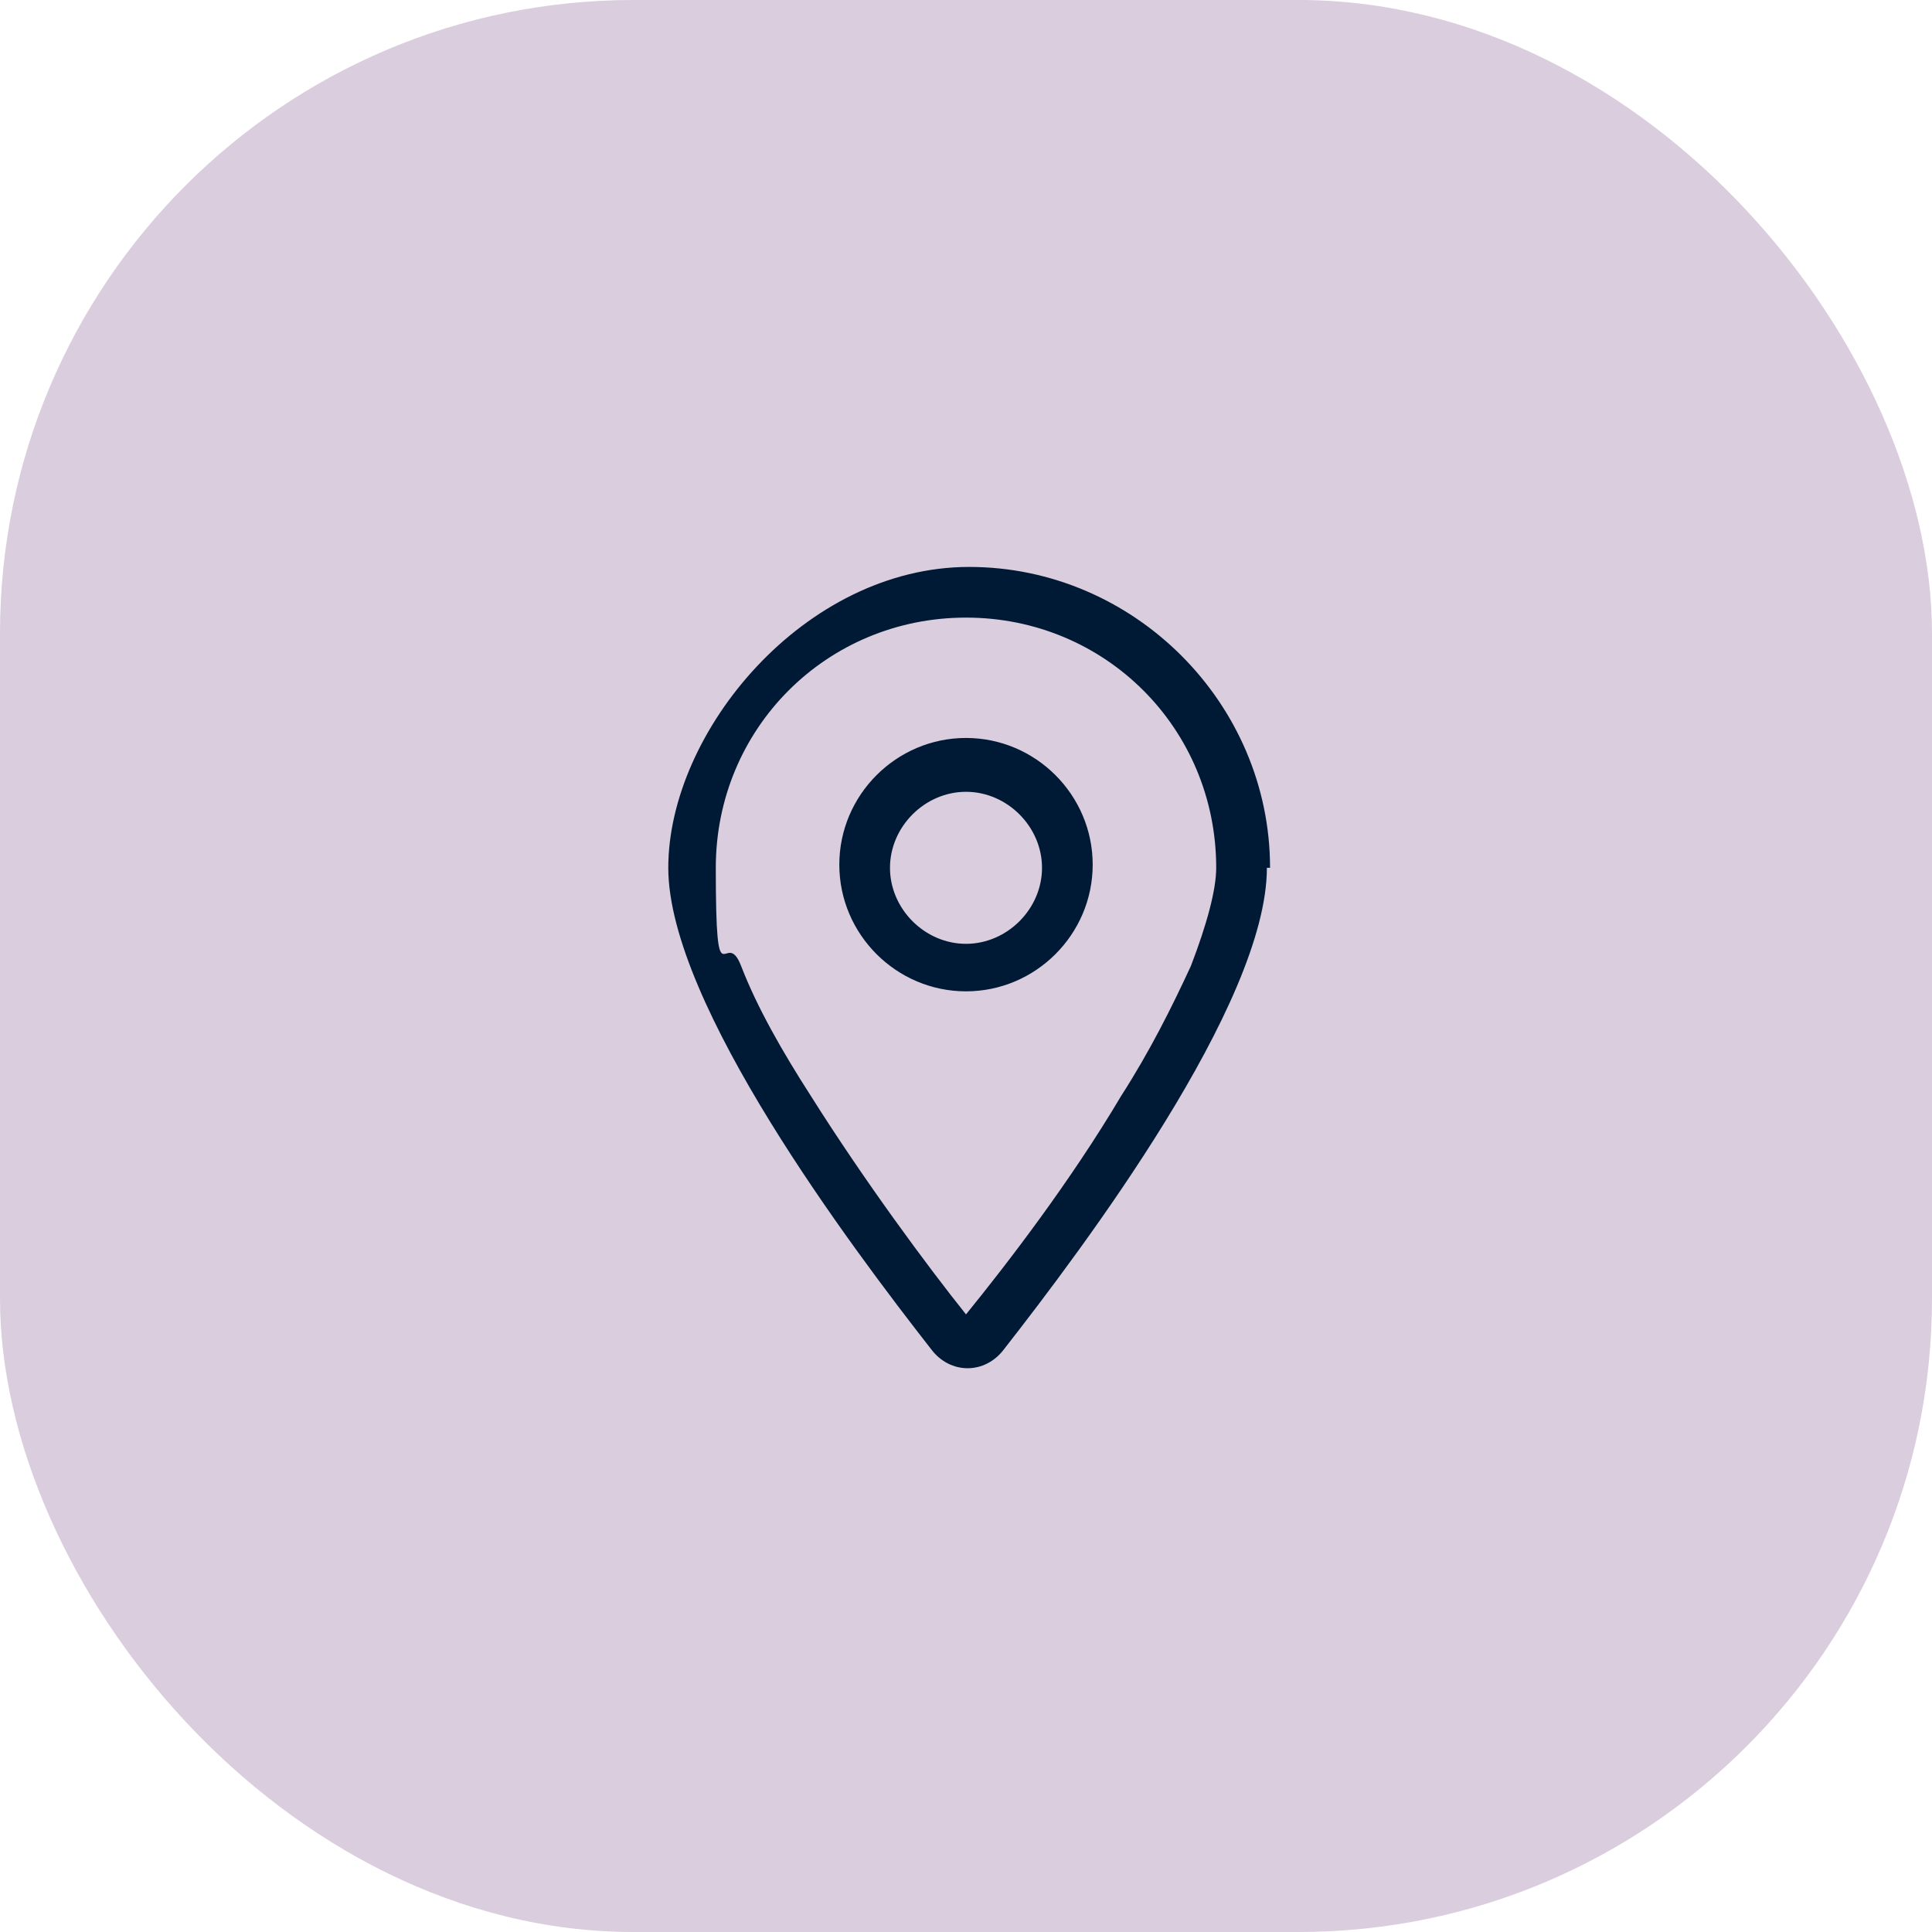 <?xml version="1.0" encoding="UTF-8"?> <svg xmlns="http://www.w3.org/2000/svg" id="Layer_1" version="1.1" viewBox="0 0 61 61"><defs><style> .st0 { fill: #dacdde; } .st1 { fill: #001a35; } </style></defs><rect class="st0" width="61" height="61" rx="20" ry="20"></rect><path class="st1" d="M38.4,27.4c0-4.4-3.5-7.9-7.9-7.9s-7.9,3.5-7.9,7.9.3,1.8.8,3.1c.5,1.3,1.3,2.7,2.2,4.1,1.7,2.7,3.7,5.4,4.9,6.9,1.3-1.6,3.3-4.2,4.9-6.9.9-1.4,1.6-2.8,2.2-4.1.5-1.3.8-2.4.8-3.1ZM40,27.4c0,4.3-5.8,12-8.3,15.2-.6.8-1.7.8-2.3,0-2.5-3.2-8.3-10.9-8.3-15.2s4.3-9.5,9.5-9.5,9.5,4.3,9.5,9.5ZM28.1,27.4c0,1.3,1.1,2.4,2.4,2.4s2.4-1.1,2.4-2.4-1.1-2.4-2.4-2.4-2.4,1.1-2.4,2.4ZM30.5,31.3c-2.2,0-4-1.8-4-4s1.8-4,4-4,4,1.8,4,4-1.8,4-4,4Z"></path></svg> 